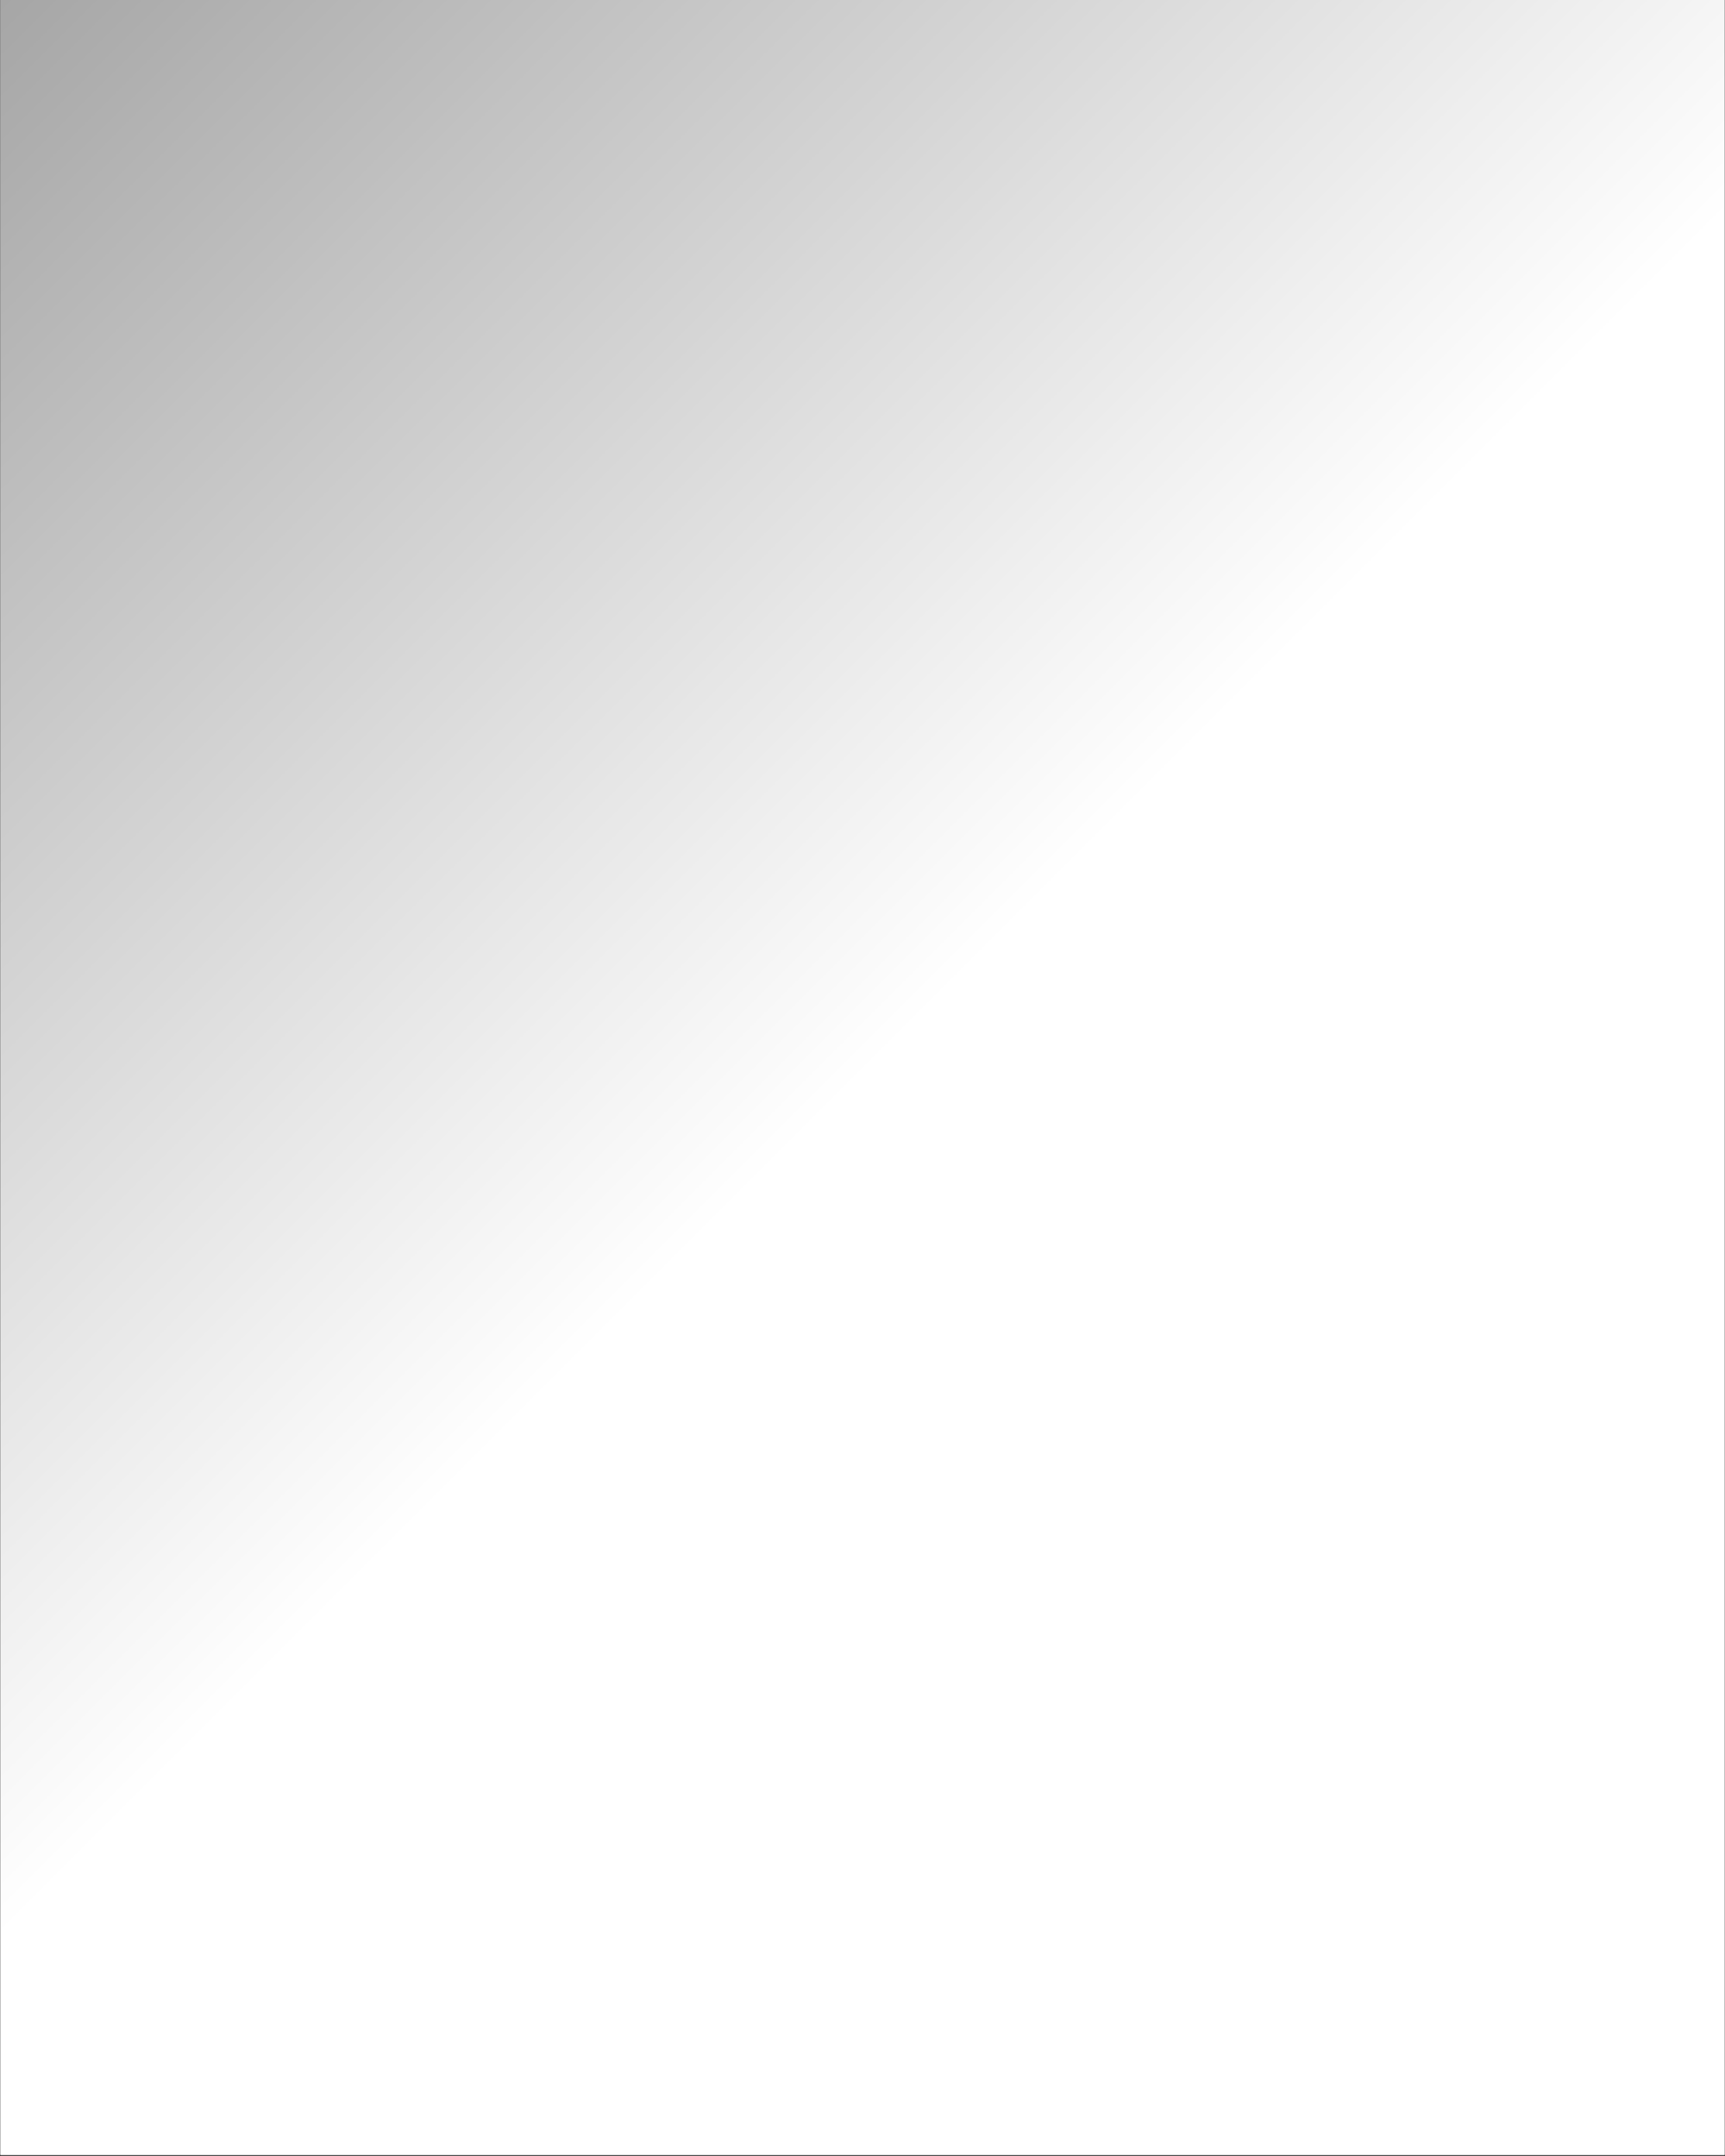 <svg xmlns="http://www.w3.org/2000/svg" xmlns:xlink="http://www.w3.org/1999/xlink" width="1080" zoomAndPan="magnify" viewBox="0 0 810 1012.5" height="1350" preserveAspectRatio="xMidYMid meet" version="1.0"><rect x="0" y="0" width="810" height="1012.5" fill="#333333" stroke="none"/><defs><clipPath id="070ac53fd6"><path d="M 0.199 0 L 809.801 0 L 809.801 1012 L 0.199 1012 Z M 0.199 0" clip-rule="nonzero"></path></clipPath><linearGradient x1="-67.5" gradientTransform="matrix(0.75, 0, 0, 0.75, 0.2, 0)" y1="67.5" x2="1147.5" gradientUnits="userSpaceOnUse" y2="1282.5" id="fdcf1e464c"><stop stop-opacity="1" stop-color="rgb(65.099%, 65.099%, 65.099%)" offset="0"></stop><stop stop-opacity="1" stop-color="rgb(65.372%, 65.372%, 65.372%)" offset="0.004"></stop><stop stop-opacity="1" stop-color="rgb(65.645%, 65.645%, 65.645%)" offset="0.008"></stop><stop stop-opacity="1" stop-color="rgb(65.916%, 65.916%, 65.916%)" offset="0.012"></stop><stop stop-opacity="1" stop-color="rgb(66.19%, 66.19%, 66.19%)" offset="0.016"></stop><stop stop-opacity="1" stop-color="rgb(66.463%, 66.463%, 66.463%)" offset="0.02"></stop><stop stop-opacity="1" stop-color="rgb(66.736%, 66.736%, 66.736%)" offset="0.023"></stop><stop stop-opacity="1" stop-color="rgb(67.007%, 67.007%, 67.007%)" offset="0.027"></stop><stop stop-opacity="1" stop-color="rgb(67.281%, 67.281%, 67.281%)" offset="0.031"></stop><stop stop-opacity="1" stop-color="rgb(67.552%, 67.552%, 67.552%)" offset="0.035"></stop><stop stop-opacity="1" stop-color="rgb(67.825%, 67.825%, 67.825%)" offset="0.039"></stop><stop stop-opacity="1" stop-color="rgb(68.098%, 68.098%, 68.098%)" offset="0.043"></stop><stop stop-opacity="1" stop-color="rgb(68.372%, 68.372%, 68.372%)" offset="0.047"></stop><stop stop-opacity="1" stop-color="rgb(68.643%, 68.643%, 68.643%)" offset="0.051"></stop><stop stop-opacity="1" stop-color="rgb(68.916%, 68.916%, 68.916%)" offset="0.055"></stop><stop stop-opacity="1" stop-color="rgb(69.188%, 69.188%, 69.188%)" offset="0.059"></stop><stop stop-opacity="1" stop-color="rgb(69.461%, 69.461%, 69.461%)" offset="0.062"></stop><stop stop-opacity="1" stop-color="rgb(69.734%, 69.734%, 69.734%)" offset="0.066"></stop><stop stop-opacity="1" stop-color="rgb(70.007%, 70.007%, 70.007%)" offset="0.07"></stop><stop stop-opacity="1" stop-color="rgb(70.279%, 70.279%, 70.279%)" offset="0.074"></stop><stop stop-opacity="1" stop-color="rgb(70.552%, 70.552%, 70.552%)" offset="0.078"></stop><stop stop-opacity="1" stop-color="rgb(70.825%, 70.825%, 70.825%)" offset="0.082"></stop><stop stop-opacity="1" stop-color="rgb(71.098%, 71.098%, 71.098%)" offset="0.086"></stop><stop stop-opacity="1" stop-color="rgb(71.37%, 71.37%, 71.37%)" offset="0.09"></stop><stop stop-opacity="1" stop-color="rgb(71.643%, 71.643%, 71.643%)" offset="0.094"></stop><stop stop-opacity="1" stop-color="rgb(71.915%, 71.915%, 71.915%)" offset="0.098"></stop><stop stop-opacity="1" stop-color="rgb(72.188%, 72.188%, 72.188%)" offset="0.102"></stop><stop stop-opacity="1" stop-color="rgb(72.461%, 72.461%, 72.461%)" offset="0.105"></stop><stop stop-opacity="1" stop-color="rgb(72.734%, 72.734%, 72.734%)" offset="0.109"></stop><stop stop-opacity="1" stop-color="rgb(73.006%, 73.006%, 73.006%)" offset="0.113"></stop><stop stop-opacity="1" stop-color="rgb(73.279%, 73.279%, 73.279%)" offset="0.117"></stop><stop stop-opacity="1" stop-color="rgb(73.55%, 73.55%, 73.55%)" offset="0.121"></stop><stop stop-opacity="1" stop-color="rgb(73.824%, 73.824%, 73.824%)" offset="0.125"></stop><stop stop-opacity="1" stop-color="rgb(74.097%, 74.097%, 74.097%)" offset="0.129"></stop><stop stop-opacity="1" stop-color="rgb(74.37%, 74.37%, 74.37%)" offset="0.133"></stop><stop stop-opacity="1" stop-color="rgb(74.641%, 74.641%, 74.641%)" offset="0.137"></stop><stop stop-opacity="1" stop-color="rgb(74.915%, 74.915%, 74.915%)" offset="0.141"></stop><stop stop-opacity="1" stop-color="rgb(75.188%, 75.188%, 75.188%)" offset="0.145"></stop><stop stop-opacity="1" stop-color="rgb(75.461%, 75.461%, 75.461%)" offset="0.148"></stop><stop stop-opacity="1" stop-color="rgb(75.732%, 75.732%, 75.732%)" offset="0.152"></stop><stop stop-opacity="1" stop-color="rgb(76.006%, 76.006%, 76.006%)" offset="0.156"></stop><stop stop-opacity="1" stop-color="rgb(76.277%, 76.277%, 76.277%)" offset="0.16"></stop><stop stop-opacity="1" stop-color="rgb(76.55%, 76.55%, 76.55%)" offset="0.164"></stop><stop stop-opacity="1" stop-color="rgb(76.823%, 76.823%, 76.823%)" offset="0.168"></stop><stop stop-opacity="1" stop-color="rgb(77.097%, 77.097%, 77.097%)" offset="0.172"></stop><stop stop-opacity="1" stop-color="rgb(77.368%, 77.368%, 77.368%)" offset="0.176"></stop><stop stop-opacity="1" stop-color="rgb(77.641%, 77.641%, 77.641%)" offset="0.18"></stop><stop stop-opacity="1" stop-color="rgb(77.913%, 77.913%, 77.913%)" offset="0.184"></stop><stop stop-opacity="1" stop-color="rgb(78.186%, 78.186%, 78.186%)" offset="0.188"></stop><stop stop-opacity="1" stop-color="rgb(78.459%, 78.459%, 78.459%)" offset="0.191"></stop><stop stop-opacity="1" stop-color="rgb(78.732%, 78.732%, 78.732%)" offset="0.195"></stop><stop stop-opacity="1" stop-color="rgb(79.004%, 79.004%, 79.004%)" offset="0.199"></stop><stop stop-opacity="1" stop-color="rgb(79.277%, 79.277%, 79.277%)" offset="0.203"></stop><stop stop-opacity="1" stop-color="rgb(79.55%, 79.55%, 79.55%)" offset="0.207"></stop><stop stop-opacity="1" stop-color="rgb(79.823%, 79.823%, 79.823%)" offset="0.211"></stop><stop stop-opacity="1" stop-color="rgb(80.095%, 80.095%, 80.095%)" offset="0.215"></stop><stop stop-opacity="1" stop-color="rgb(80.368%, 80.368%, 80.368%)" offset="0.219"></stop><stop stop-opacity="1" stop-color="rgb(80.64%, 80.64%, 80.64%)" offset="0.223"></stop><stop stop-opacity="1" stop-color="rgb(80.913%, 80.913%, 80.913%)" offset="0.227"></stop><stop stop-opacity="1" stop-color="rgb(81.186%, 81.186%, 81.186%)" offset="0.23"></stop><stop stop-opacity="1" stop-color="rgb(81.459%, 81.459%, 81.459%)" offset="0.234"></stop><stop stop-opacity="1" stop-color="rgb(81.731%, 81.731%, 81.731%)" offset="0.238"></stop><stop stop-opacity="1" stop-color="rgb(82.004%, 82.004%, 82.004%)" offset="0.242"></stop><stop stop-opacity="1" stop-color="rgb(82.275%, 82.275%, 82.275%)" offset="0.246"></stop><stop stop-opacity="1" stop-color="rgb(82.549%, 82.549%, 82.549%)" offset="0.25"></stop><stop stop-opacity="1" stop-color="rgb(82.822%, 82.822%, 82.822%)" offset="0.254"></stop><stop stop-opacity="1" stop-color="rgb(83.095%, 83.095%, 83.095%)" offset="0.258"></stop><stop stop-opacity="1" stop-color="rgb(83.366%, 83.366%, 83.366%)" offset="0.262"></stop><stop stop-opacity="1" stop-color="rgb(83.64%, 83.64%, 83.64%)" offset="0.266"></stop><stop stop-opacity="1" stop-color="rgb(83.913%, 83.913%, 83.913%)" offset="0.27"></stop><stop stop-opacity="1" stop-color="rgb(84.186%, 84.186%, 84.186%)" offset="0.273"></stop><stop stop-opacity="1" stop-color="rgb(84.457%, 84.457%, 84.457%)" offset="0.277"></stop><stop stop-opacity="1" stop-color="rgb(84.731%, 84.731%, 84.731%)" offset="0.281"></stop><stop stop-opacity="1" stop-color="rgb(85.002%, 85.002%, 85.002%)" offset="0.285"></stop><stop stop-opacity="1" stop-color="rgb(85.275%, 85.275%, 85.275%)" offset="0.289"></stop><stop stop-opacity="1" stop-color="rgb(85.548%, 85.548%, 85.548%)" offset="0.293"></stop><stop stop-opacity="1" stop-color="rgb(85.822%, 85.822%, 85.822%)" offset="0.297"></stop><stop stop-opacity="1" stop-color="rgb(86.093%, 86.093%, 86.093%)" offset="0.301"></stop><stop stop-opacity="1" stop-color="rgb(86.366%, 86.366%, 86.366%)" offset="0.305"></stop><stop stop-opacity="1" stop-color="rgb(86.638%, 86.638%, 86.638%)" offset="0.309"></stop><stop stop-opacity="1" stop-color="rgb(86.911%, 86.911%, 86.911%)" offset="0.312"></stop><stop stop-opacity="1" stop-color="rgb(87.184%, 87.184%, 87.184%)" offset="0.316"></stop><stop stop-opacity="1" stop-color="rgb(87.457%, 87.457%, 87.457%)" offset="0.32"></stop><stop stop-opacity="1" stop-color="rgb(87.729%, 87.729%, 87.729%)" offset="0.324"></stop><stop stop-opacity="1" stop-color="rgb(88.002%, 88.002%, 88.002%)" offset="0.328"></stop><stop stop-opacity="1" stop-color="rgb(88.275%, 88.275%, 88.275%)" offset="0.332"></stop><stop stop-opacity="1" stop-color="rgb(88.548%, 88.548%, 88.548%)" offset="0.336"></stop><stop stop-opacity="1" stop-color="rgb(88.82%, 88.82%, 88.82%)" offset="0.34"></stop><stop stop-opacity="1" stop-color="rgb(89.093%, 89.093%, 89.093%)" offset="0.344"></stop><stop stop-opacity="1" stop-color="rgb(89.365%, 89.365%, 89.365%)" offset="0.348"></stop><stop stop-opacity="1" stop-color="rgb(89.638%, 89.638%, 89.638%)" offset="0.352"></stop><stop stop-opacity="1" stop-color="rgb(89.911%, 89.911%, 89.911%)" offset="0.355"></stop><stop stop-opacity="1" stop-color="rgb(90.184%, 90.184%, 90.184%)" offset="0.359"></stop><stop stop-opacity="1" stop-color="rgb(90.456%, 90.456%, 90.456%)" offset="0.363"></stop><stop stop-opacity="1" stop-color="rgb(90.729%, 90.729%, 90.729%)" offset="0.367"></stop><stop stop-opacity="1" stop-color="rgb(91%, 91%, 91%)" offset="0.371"></stop><stop stop-opacity="1" stop-color="rgb(91.273%, 91.273%, 91.273%)" offset="0.375"></stop><stop stop-opacity="1" stop-color="rgb(91.547%, 91.547%, 91.547%)" offset="0.379"></stop><stop stop-opacity="1" stop-color="rgb(91.82%, 91.82%, 91.82%)" offset="0.383"></stop><stop stop-opacity="1" stop-color="rgb(92.091%, 92.091%, 92.091%)" offset="0.387"></stop><stop stop-opacity="1" stop-color="rgb(92.365%, 92.365%, 92.365%)" offset="0.391"></stop><stop stop-opacity="1" stop-color="rgb(92.638%, 92.638%, 92.638%)" offset="0.395"></stop><stop stop-opacity="1" stop-color="rgb(92.911%, 92.911%, 92.911%)" offset="0.398"></stop><stop stop-opacity="1" stop-color="rgb(93.182%, 93.182%, 93.182%)" offset="0.402"></stop><stop stop-opacity="1" stop-color="rgb(93.456%, 93.456%, 93.456%)" offset="0.406"></stop><stop stop-opacity="1" stop-color="rgb(93.727%, 93.727%, 93.727%)" offset="0.41"></stop><stop stop-opacity="1" stop-color="rgb(94%, 94%, 94%)" offset="0.414"></stop><stop stop-opacity="1" stop-color="rgb(94.273%, 94.273%, 94.273%)" offset="0.418"></stop><stop stop-opacity="1" stop-color="rgb(94.547%, 94.547%, 94.547%)" offset="0.422"></stop><stop stop-opacity="1" stop-color="rgb(94.818%, 94.818%, 94.818%)" offset="0.426"></stop><stop stop-opacity="1" stop-color="rgb(95.091%, 95.091%, 95.091%)" offset="0.43"></stop><stop stop-opacity="1" stop-color="rgb(95.363%, 95.363%, 95.363%)" offset="0.434"></stop><stop stop-opacity="1" stop-color="rgb(95.636%, 95.636%, 95.636%)" offset="0.438"></stop><stop stop-opacity="1" stop-color="rgb(95.909%, 95.909%, 95.909%)" offset="0.441"></stop><stop stop-opacity="1" stop-color="rgb(96.182%, 96.182%, 96.182%)" offset="0.445"></stop><stop stop-opacity="1" stop-color="rgb(96.454%, 96.454%, 96.454%)" offset="0.449"></stop><stop stop-opacity="1" stop-color="rgb(96.727%, 96.727%, 96.727%)" offset="0.453"></stop><stop stop-opacity="1" stop-color="rgb(97%, 97%, 97%)" offset="0.457"></stop><stop stop-opacity="1" stop-color="rgb(97.273%, 97.273%, 97.273%)" offset="0.461"></stop><stop stop-opacity="1" stop-color="rgb(97.545%, 97.545%, 97.545%)" offset="0.465"></stop><stop stop-opacity="1" stop-color="rgb(97.818%, 97.818%, 97.818%)" offset="0.469"></stop><stop stop-opacity="1" stop-color="rgb(98.09%, 98.09%, 98.09%)" offset="0.473"></stop><stop stop-opacity="1" stop-color="rgb(98.363%, 98.363%, 98.363%)" offset="0.477"></stop><stop stop-opacity="1" stop-color="rgb(98.636%, 98.636%, 98.636%)" offset="0.48"></stop><stop stop-opacity="1" stop-color="rgb(98.909%, 98.909%, 98.909%)" offset="0.484"></stop><stop stop-opacity="1" stop-color="rgb(99.181%, 99.181%, 99.181%)" offset="0.488"></stop><stop stop-opacity="1" stop-color="rgb(99.454%, 99.454%, 99.454%)" offset="0.492"></stop><stop stop-opacity="1" stop-color="rgb(99.725%, 99.725%, 99.725%)" offset="0.496"></stop><stop stop-opacity="1" stop-color="rgb(99.998%, 99.998%, 99.998%)" offset="0.5"></stop><stop stop-opacity="1" stop-color="rgb(99.998%, 99.998%, 99.998%)" offset="0.556"></stop><stop stop-opacity="1" stop-color="rgb(100%, 100%, 100%)" offset="1"></stop></linearGradient></defs><g clip-path="url(#070ac53fd6)"><path fill="#ffffff" d="M 0.199 0 L 809.801 0 L 809.801 1012 L 0.199 1012 Z M 0.199 0" fill-opacity="1" fill-rule="nonzero"></path><path fill="url(#fdcf1e464c)" d="M 0.199 0 L 0.199 1012 L 809.801 1012 L 809.801 0 Z M 0.199 0" fill-rule="nonzero"></path></g></svg>